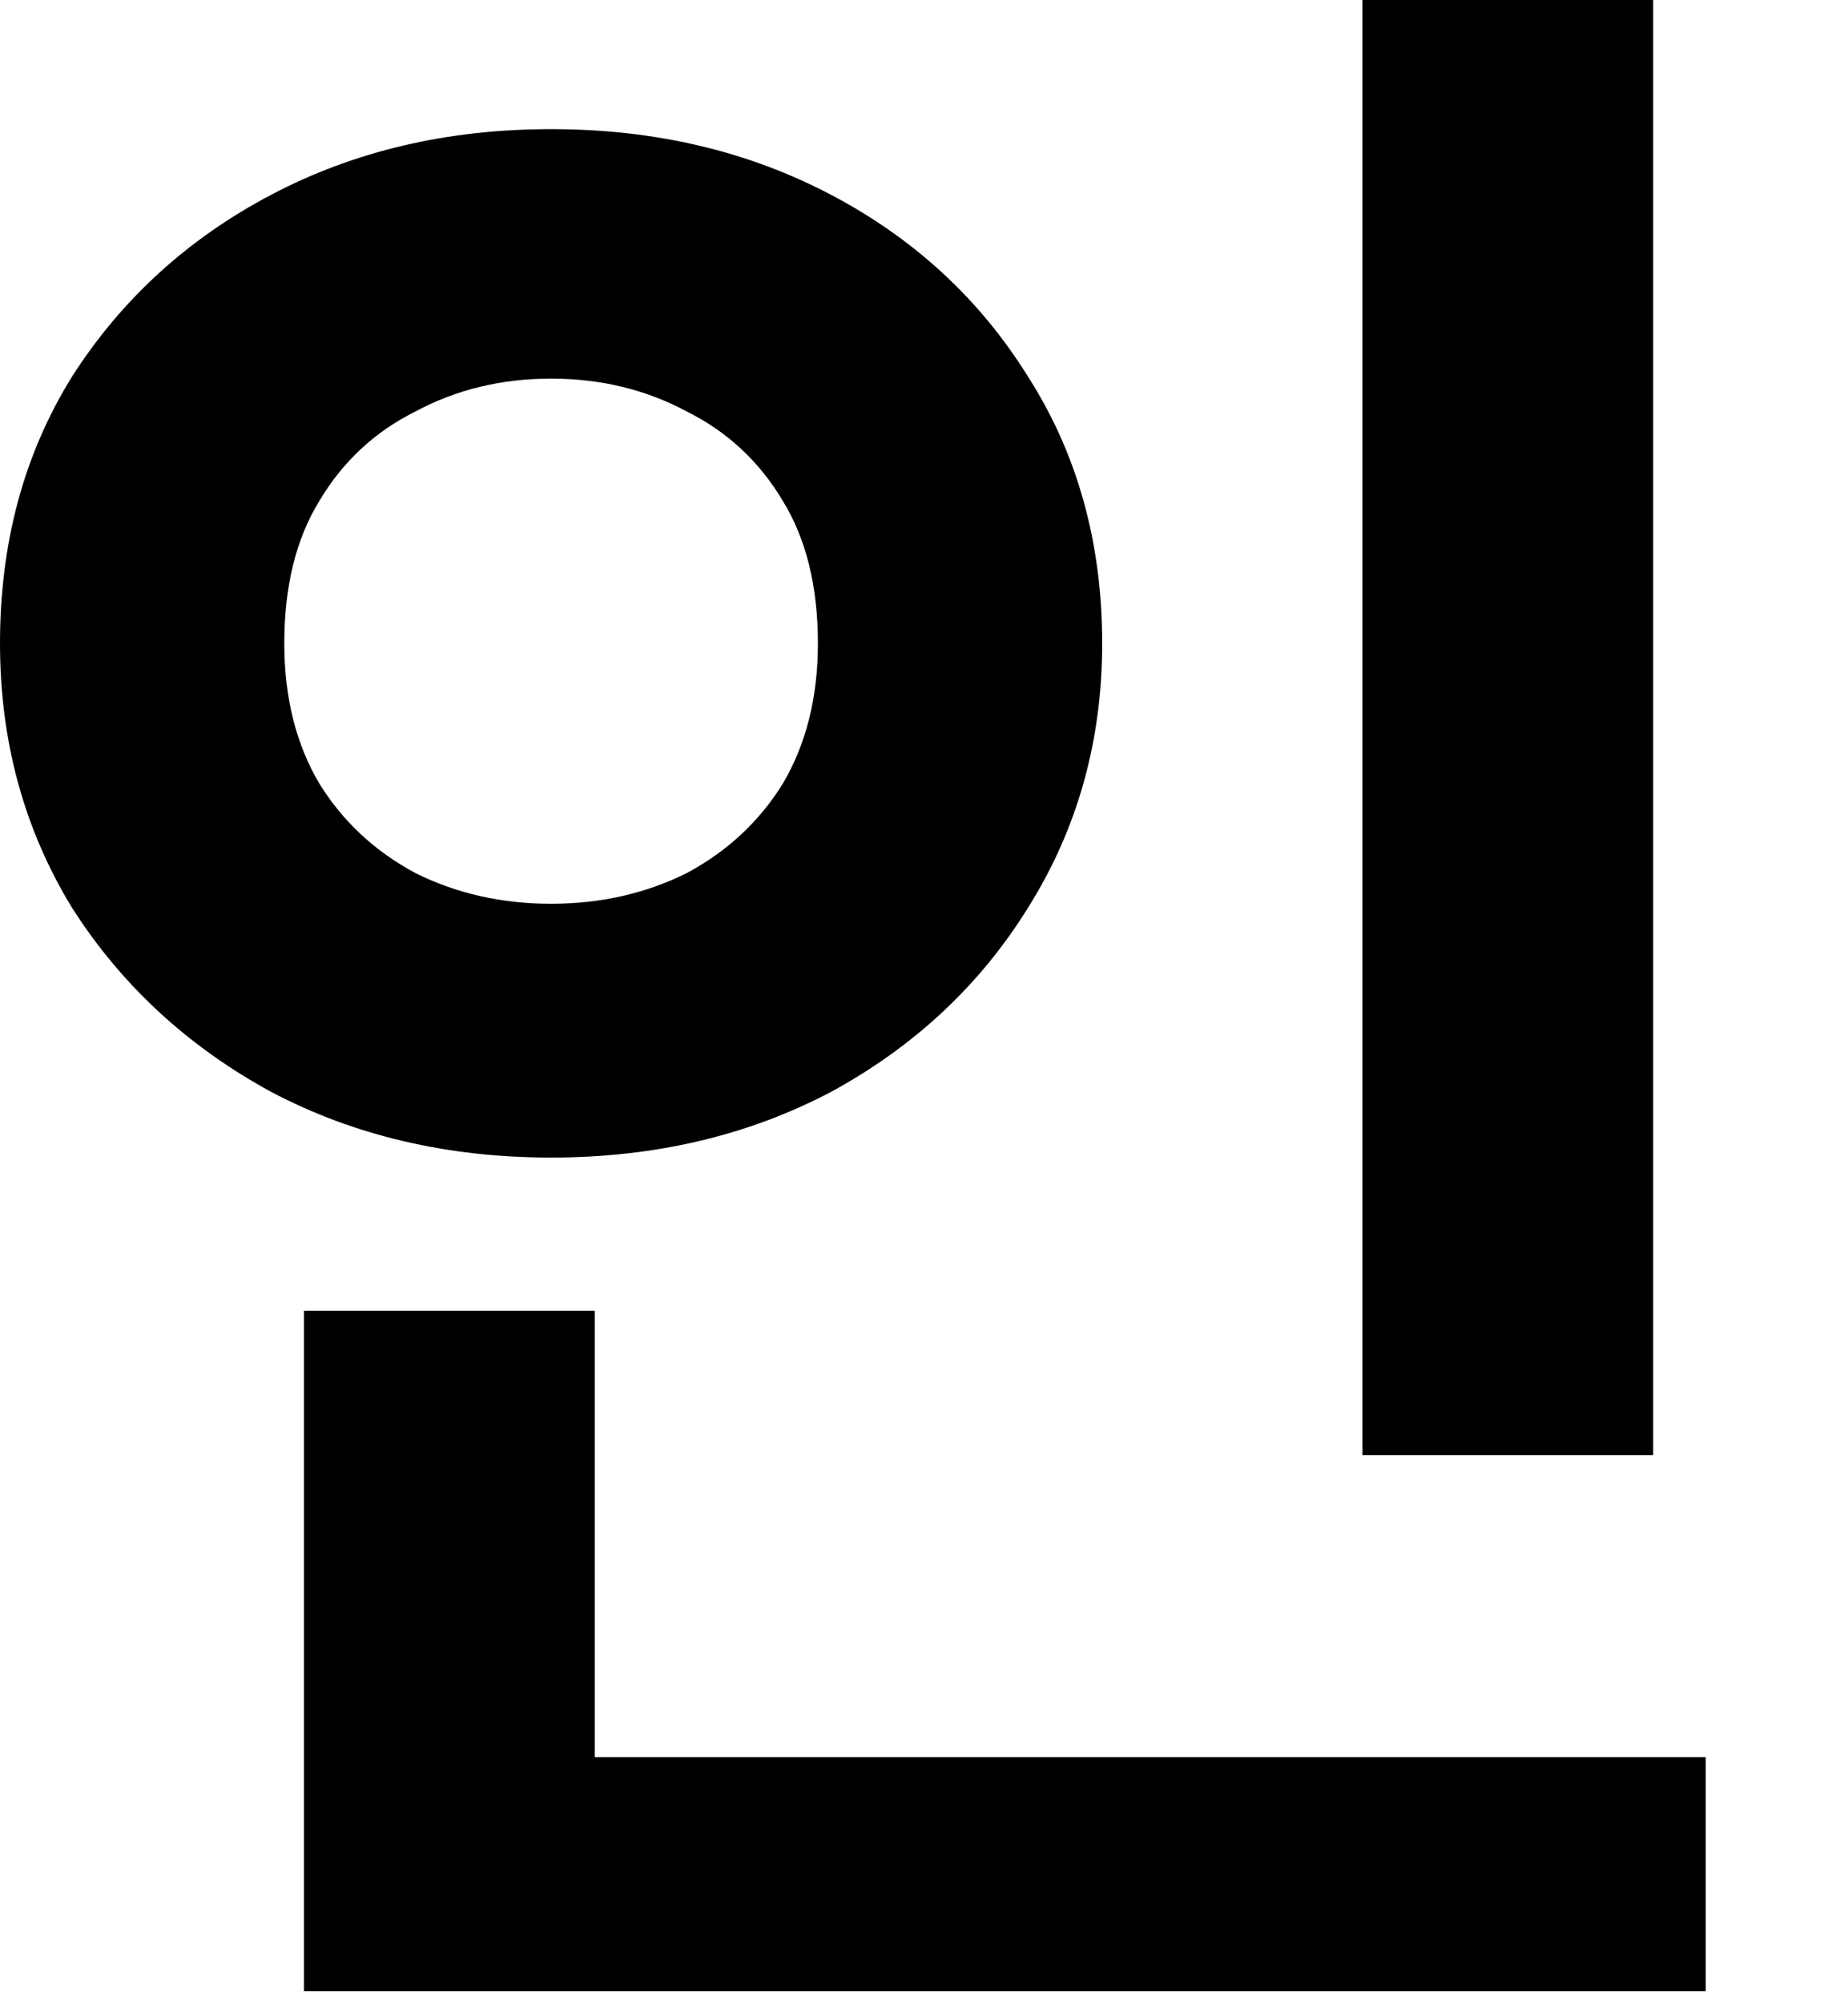 <?xml version="1.0" encoding="utf-8"?>
<svg xmlns="http://www.w3.org/2000/svg" fill="none" height="100%" overflow="visible" preserveAspectRatio="none" style="display: block;" viewBox="0 0 12 13" width="100%">
<path d="M8.847 0H10.735V9.443H8.847V0ZM1.974 11.403H11.076V12.922H1.974V11.403ZM1.974 8.506H3.862V12.027H1.974V8.506ZM3.578 0.838C4.251 0.838 4.856 0.98 5.396 1.264C5.936 1.548 6.362 1.941 6.674 2.442C6.996 2.944 7.157 3.522 7.157 4.175C7.157 4.809 6.996 5.382 6.674 5.893C6.362 6.395 5.936 6.792 5.396 7.086C4.856 7.37 4.251 7.512 3.578 7.512C2.906 7.512 2.3 7.37 1.761 7.086C1.221 6.792 0.79 6.395 0.469 5.893C0.156 5.382 0 4.809 0 4.175C0 3.522 0.156 2.944 0.469 2.442C0.79 1.941 1.221 1.548 1.761 1.264C2.3 0.98 2.906 0.838 3.578 0.838ZM3.578 2.457C3.257 2.457 2.963 2.528 2.698 2.67C2.433 2.802 2.225 2.996 2.073 3.252C1.922 3.498 1.846 3.806 1.846 4.175C1.846 4.525 1.922 4.828 2.073 5.084C2.225 5.33 2.433 5.524 2.698 5.666C2.963 5.798 3.257 5.865 3.578 5.865C3.9 5.865 4.194 5.798 4.459 5.666C4.724 5.524 4.932 5.33 5.084 5.084C5.235 4.828 5.311 4.525 5.311 4.175C5.311 3.806 5.235 3.498 5.084 3.252C4.932 2.996 4.724 2.802 4.459 2.67C4.194 2.528 3.9 2.457 3.578 2.457Z" fill="black" id="Vector"/>
</svg>